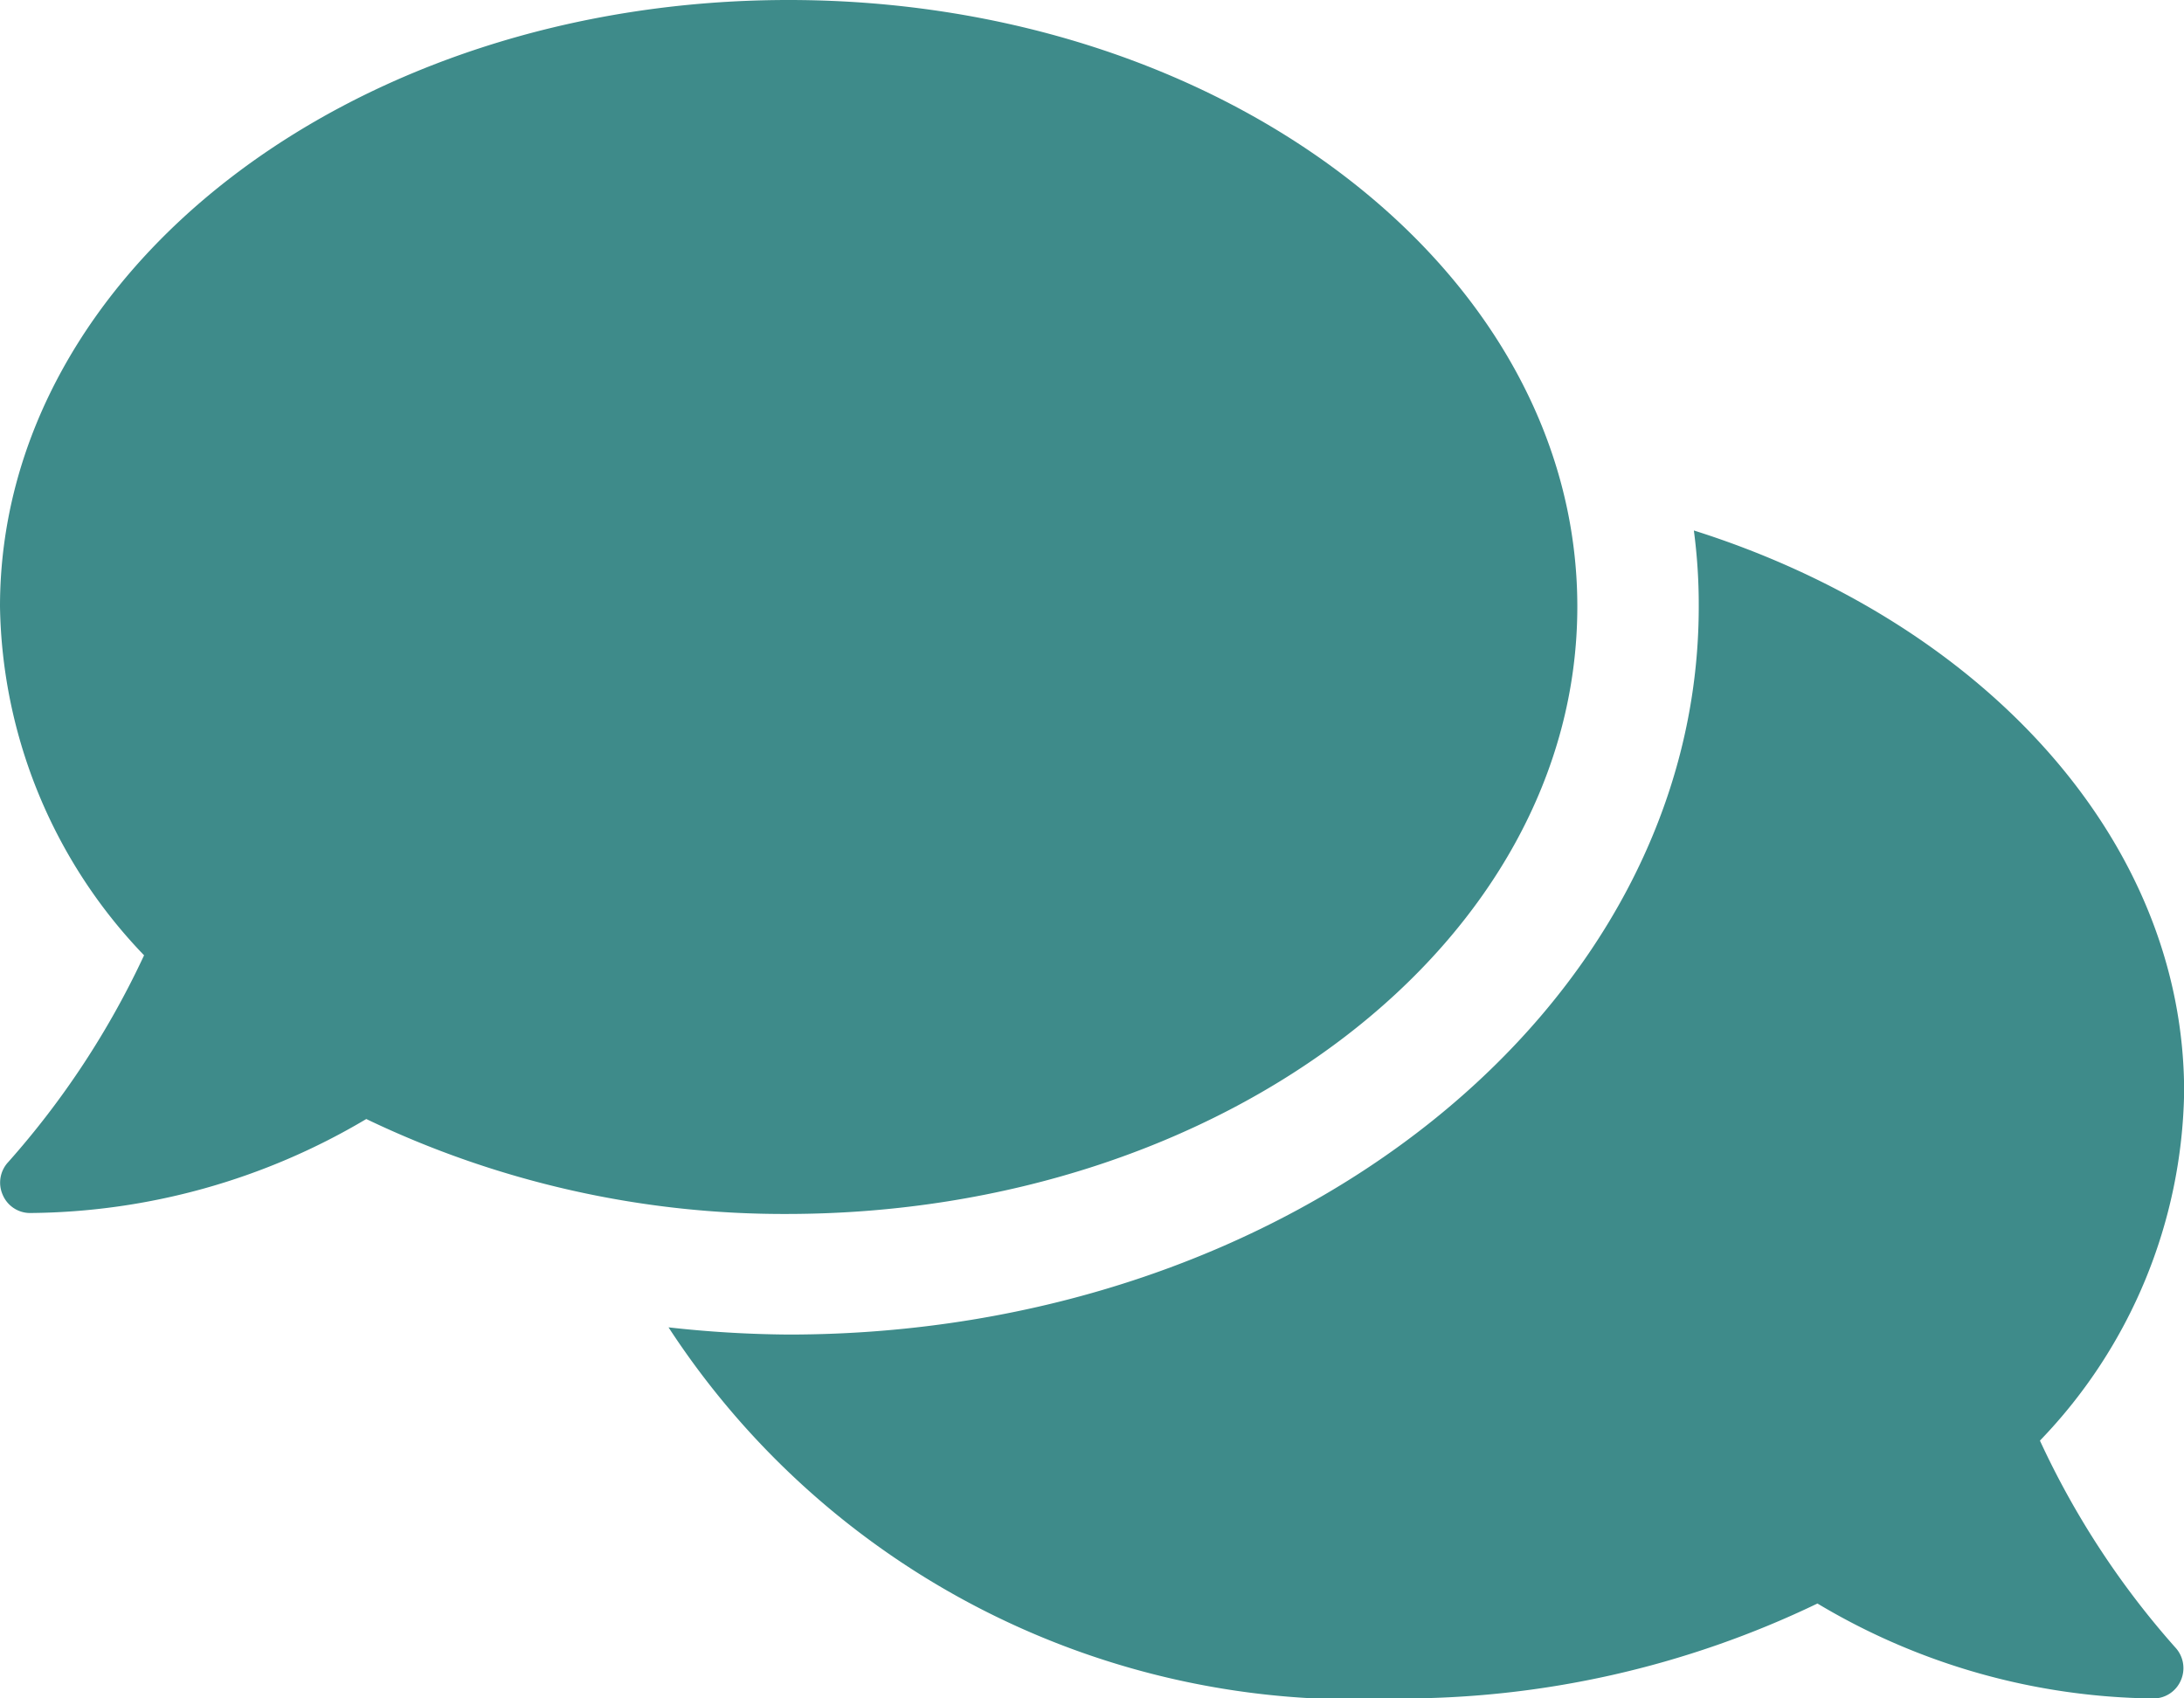 <svg xmlns="http://www.w3.org/2000/svg" width="16.099" height="12.521" viewBox="0 0 16.099 12.521">
  <path id="Icon_awesome-comments" data-name="Icon awesome-comments" d="M11.627,6.722c0-2.471-2.6-4.472-5.814-4.472S0,4.251,0,6.722A3.792,3.792,0,0,0,1.062,9.293a6.291,6.291,0,0,1-1,1.523.222.222,0,0,0-.042.243.219.219,0,0,0,.2.134A4.921,4.921,0,0,0,2.7,10.5a7.112,7.112,0,0,0,3.111.7C9.025,11.194,11.627,9.193,11.627,6.722Zm3.41,6.149A3.787,3.787,0,0,0,16.1,10.3c0-1.87-1.5-3.471-3.614-4.139a4.153,4.153,0,0,1,.036.562c0,2.96-3.01,5.366-6.708,5.366a8.38,8.38,0,0,1-.886-.053,6.042,6.042,0,0,0,5.358,2.736,7.073,7.073,0,0,0,3.111-.7,4.921,4.921,0,0,0,2.479.7.22.22,0,0,0,.2-.134.224.224,0,0,0-.042-.243A6.224,6.224,0,0,1,15.037,12.871Z" transform="translate(0 -2.25)" fill="#3e8b8a"/>
</svg>
